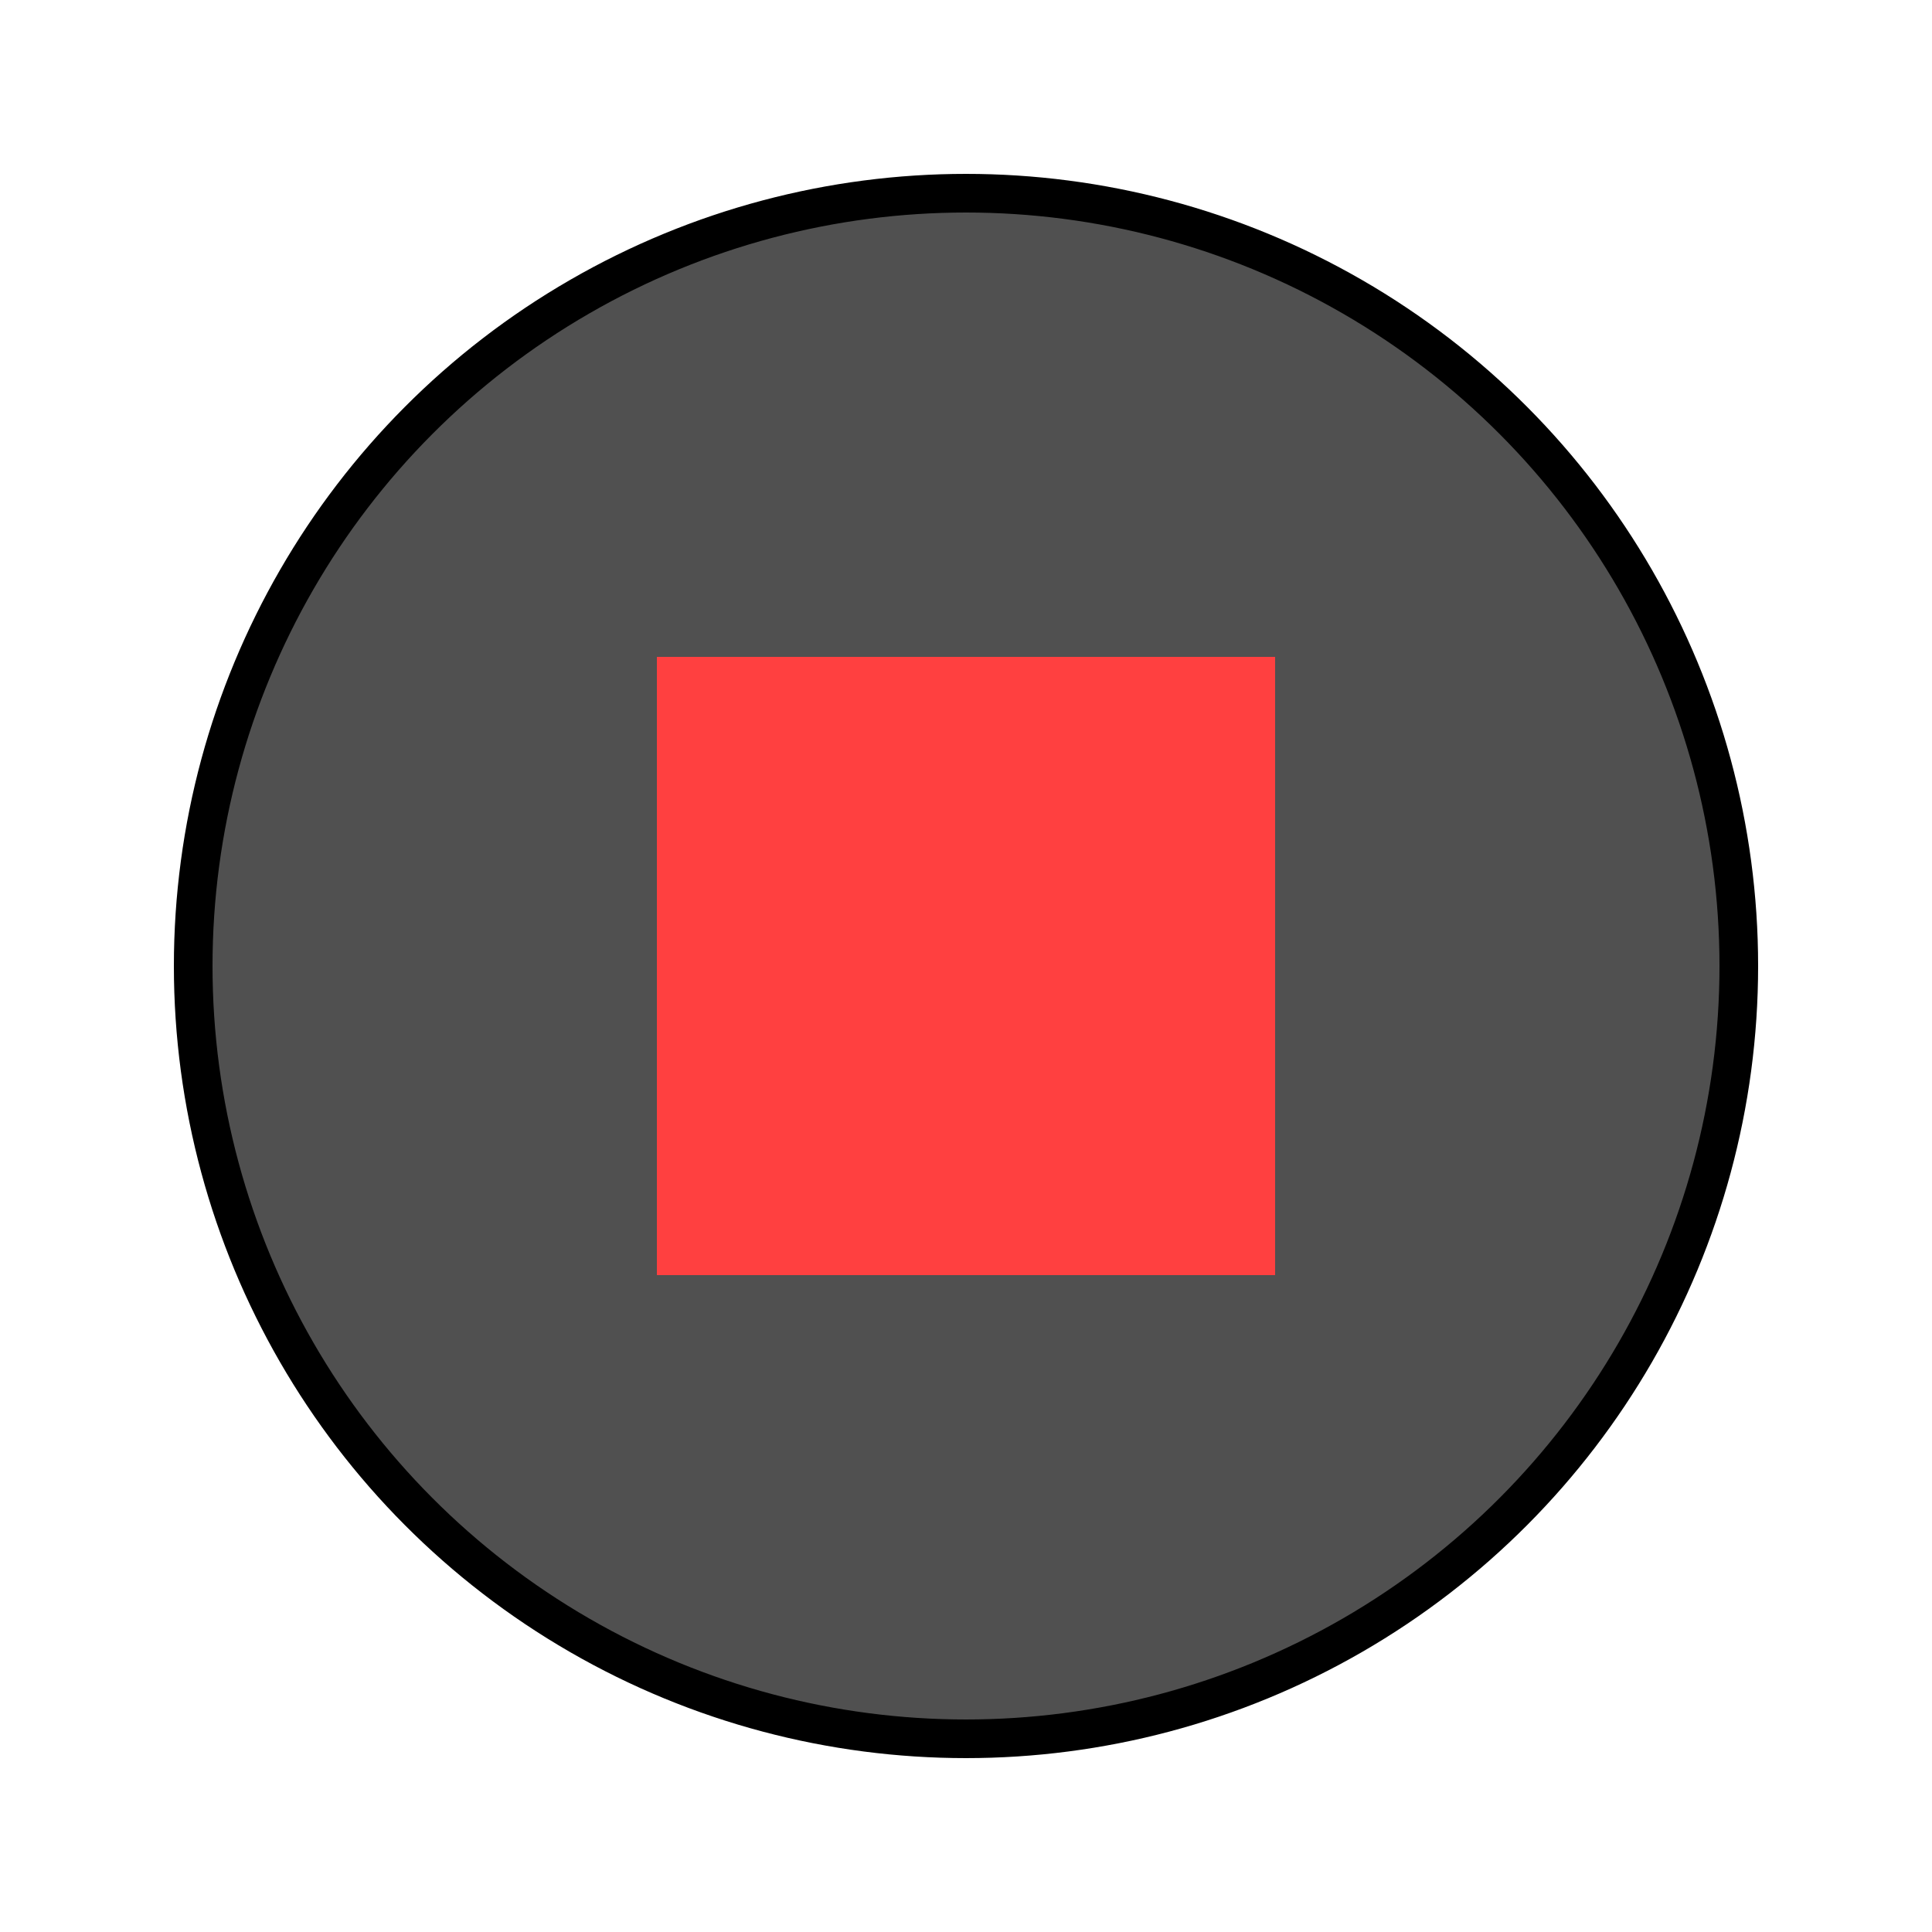 <?xml version="1.0" encoding="UTF-8"?>
<svg xmlns="http://www.w3.org/2000/svg" viewBox="0 0 50 50" >
  <circle cx="25" cy="25" r="20" fill="#505050" stroke="black" />
  <rect x="17" y="17" width="16" height="16" fill="#ff4040" />
</svg>

